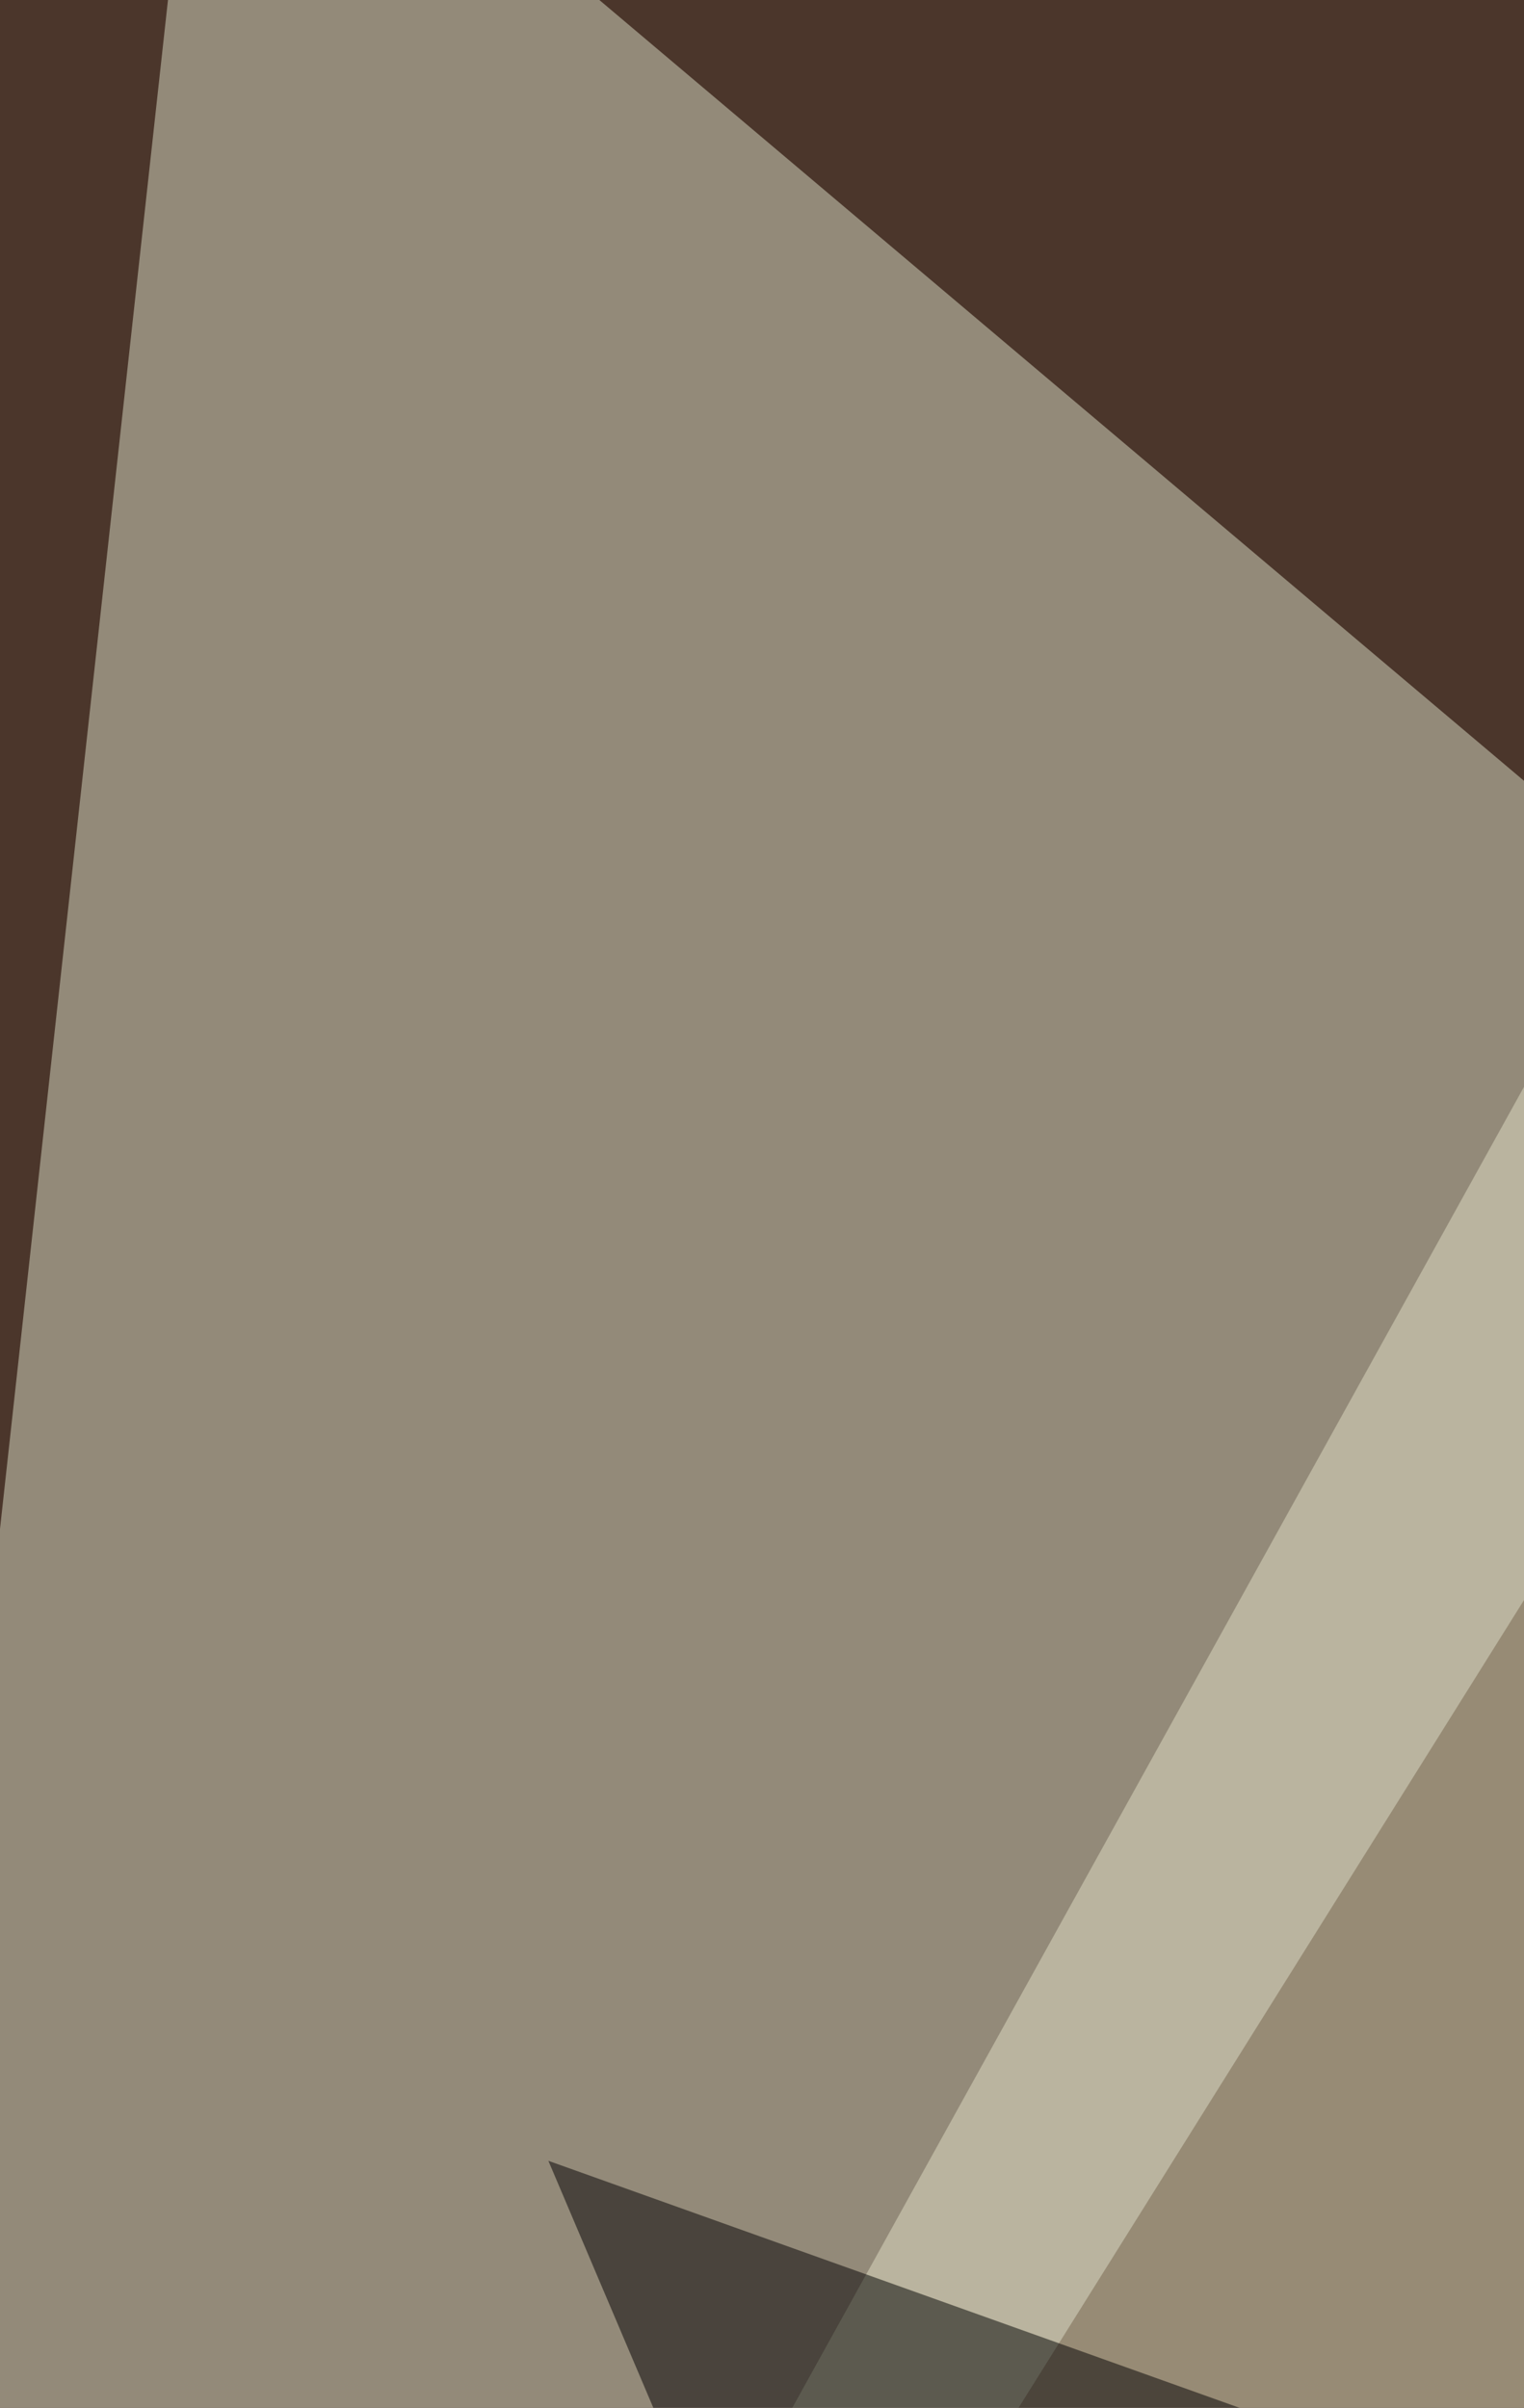 <svg xmlns="http://www.w3.org/2000/svg" width="219" height="346"><filter id="a"><feGaussianBlur stdDeviation="12"/></filter><rect width="100%" height="100%" fill="#4b362b"/><g filter="url(#a)"><g fill-opacity=".5"><path fill="#e5e0c1" d="M548.4 838.9L-47.9 638l380-686z"/><path fill="#dddfc9" d="M29.4-47.9L-48 656.6l315.2-503.7z"/><path d="M245.6 703l49.5-315.2-216.3-77.3z"/><path fill="#ebd3af" d="M94.2 838.9l377-550 77.2 494.4z"/></g></g></svg>